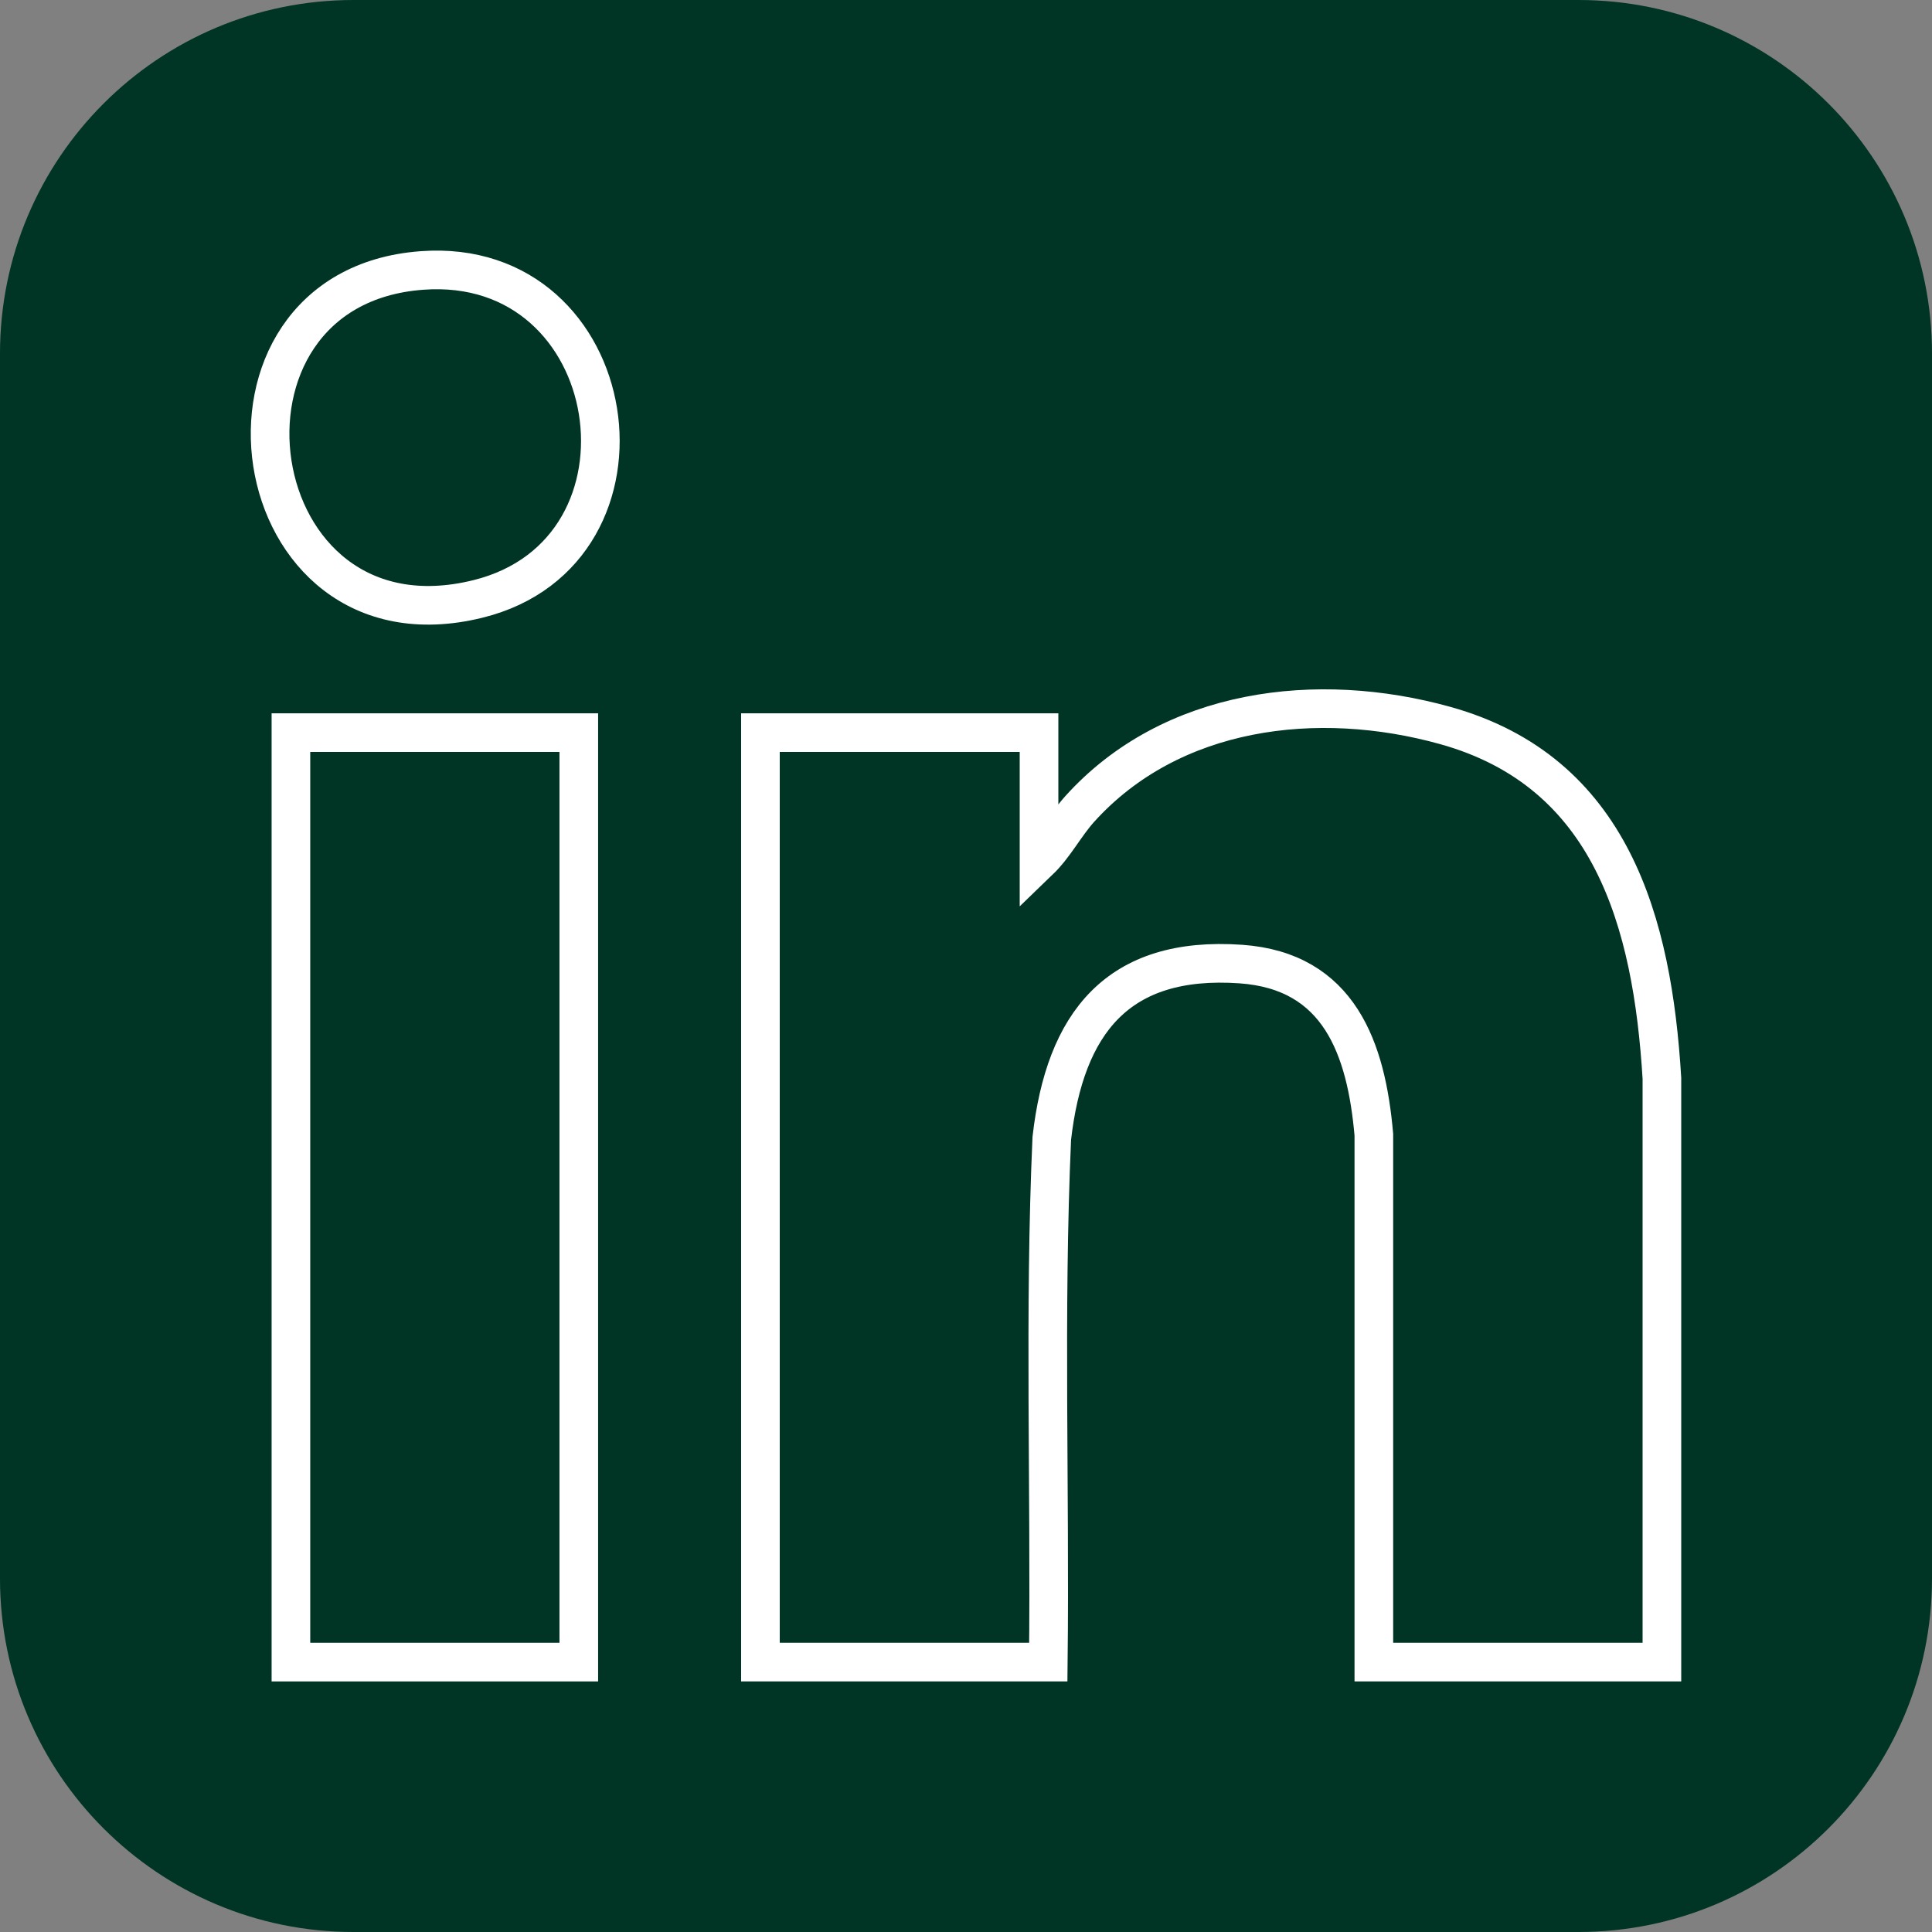 <svg width="50" height="50" viewBox="0 0 50 50" fill="none" xmlns="http://www.w3.org/2000/svg">
<rect x="0" y="0" width="50" height="50" fill="#808080" stroke="none"/>
<g clip-path="url(#clip0_871_269)">
<path d="M40.85 0H9.15C4.097 0 0 4.097 0 9.15V40.85C0 45.903 4.097 50 9.15 50H40.85C45.903 50 50 45.903 50 40.85V9.15C50 4.097 45.903 0 40.85 0Z" fill="#003424"/>
<path d="M43.005 43.015H35.555V29.365C35.36 27.135 34.66 25.13 32.115 24.95C28.915 24.725 27.56 26.485 27.22 29.46C27.02 33.97 27.18 38.5 27.13 43.015H19.68V18.96H26.89V22.28C27.3 21.885 27.56 21.365 27.94 20.94C30.31 18.31 34.095 17.855 37.4 18.775C41.71 19.975 42.765 23.875 43.01 27.905V43.015H43.005Z" stroke="white" stroke-miterlimit="10"/>
<path d="M14.979 18.96H7.529V43.015H14.979V18.96Z" stroke="white" stroke-miterlimit="10"/>
<path d="M10.915 7C16.175 6.605 17.33 14.275 12.37 15.5C6.185 17.03 4.85 7.45 10.915 7Z" stroke="white" stroke-miterlimit="10"/>
</g>
<defs>
<clipPath id="clip0_871_269">
<rect width="50" height="50" fill="white"/>
</clipPath>
</defs>
</svg>
